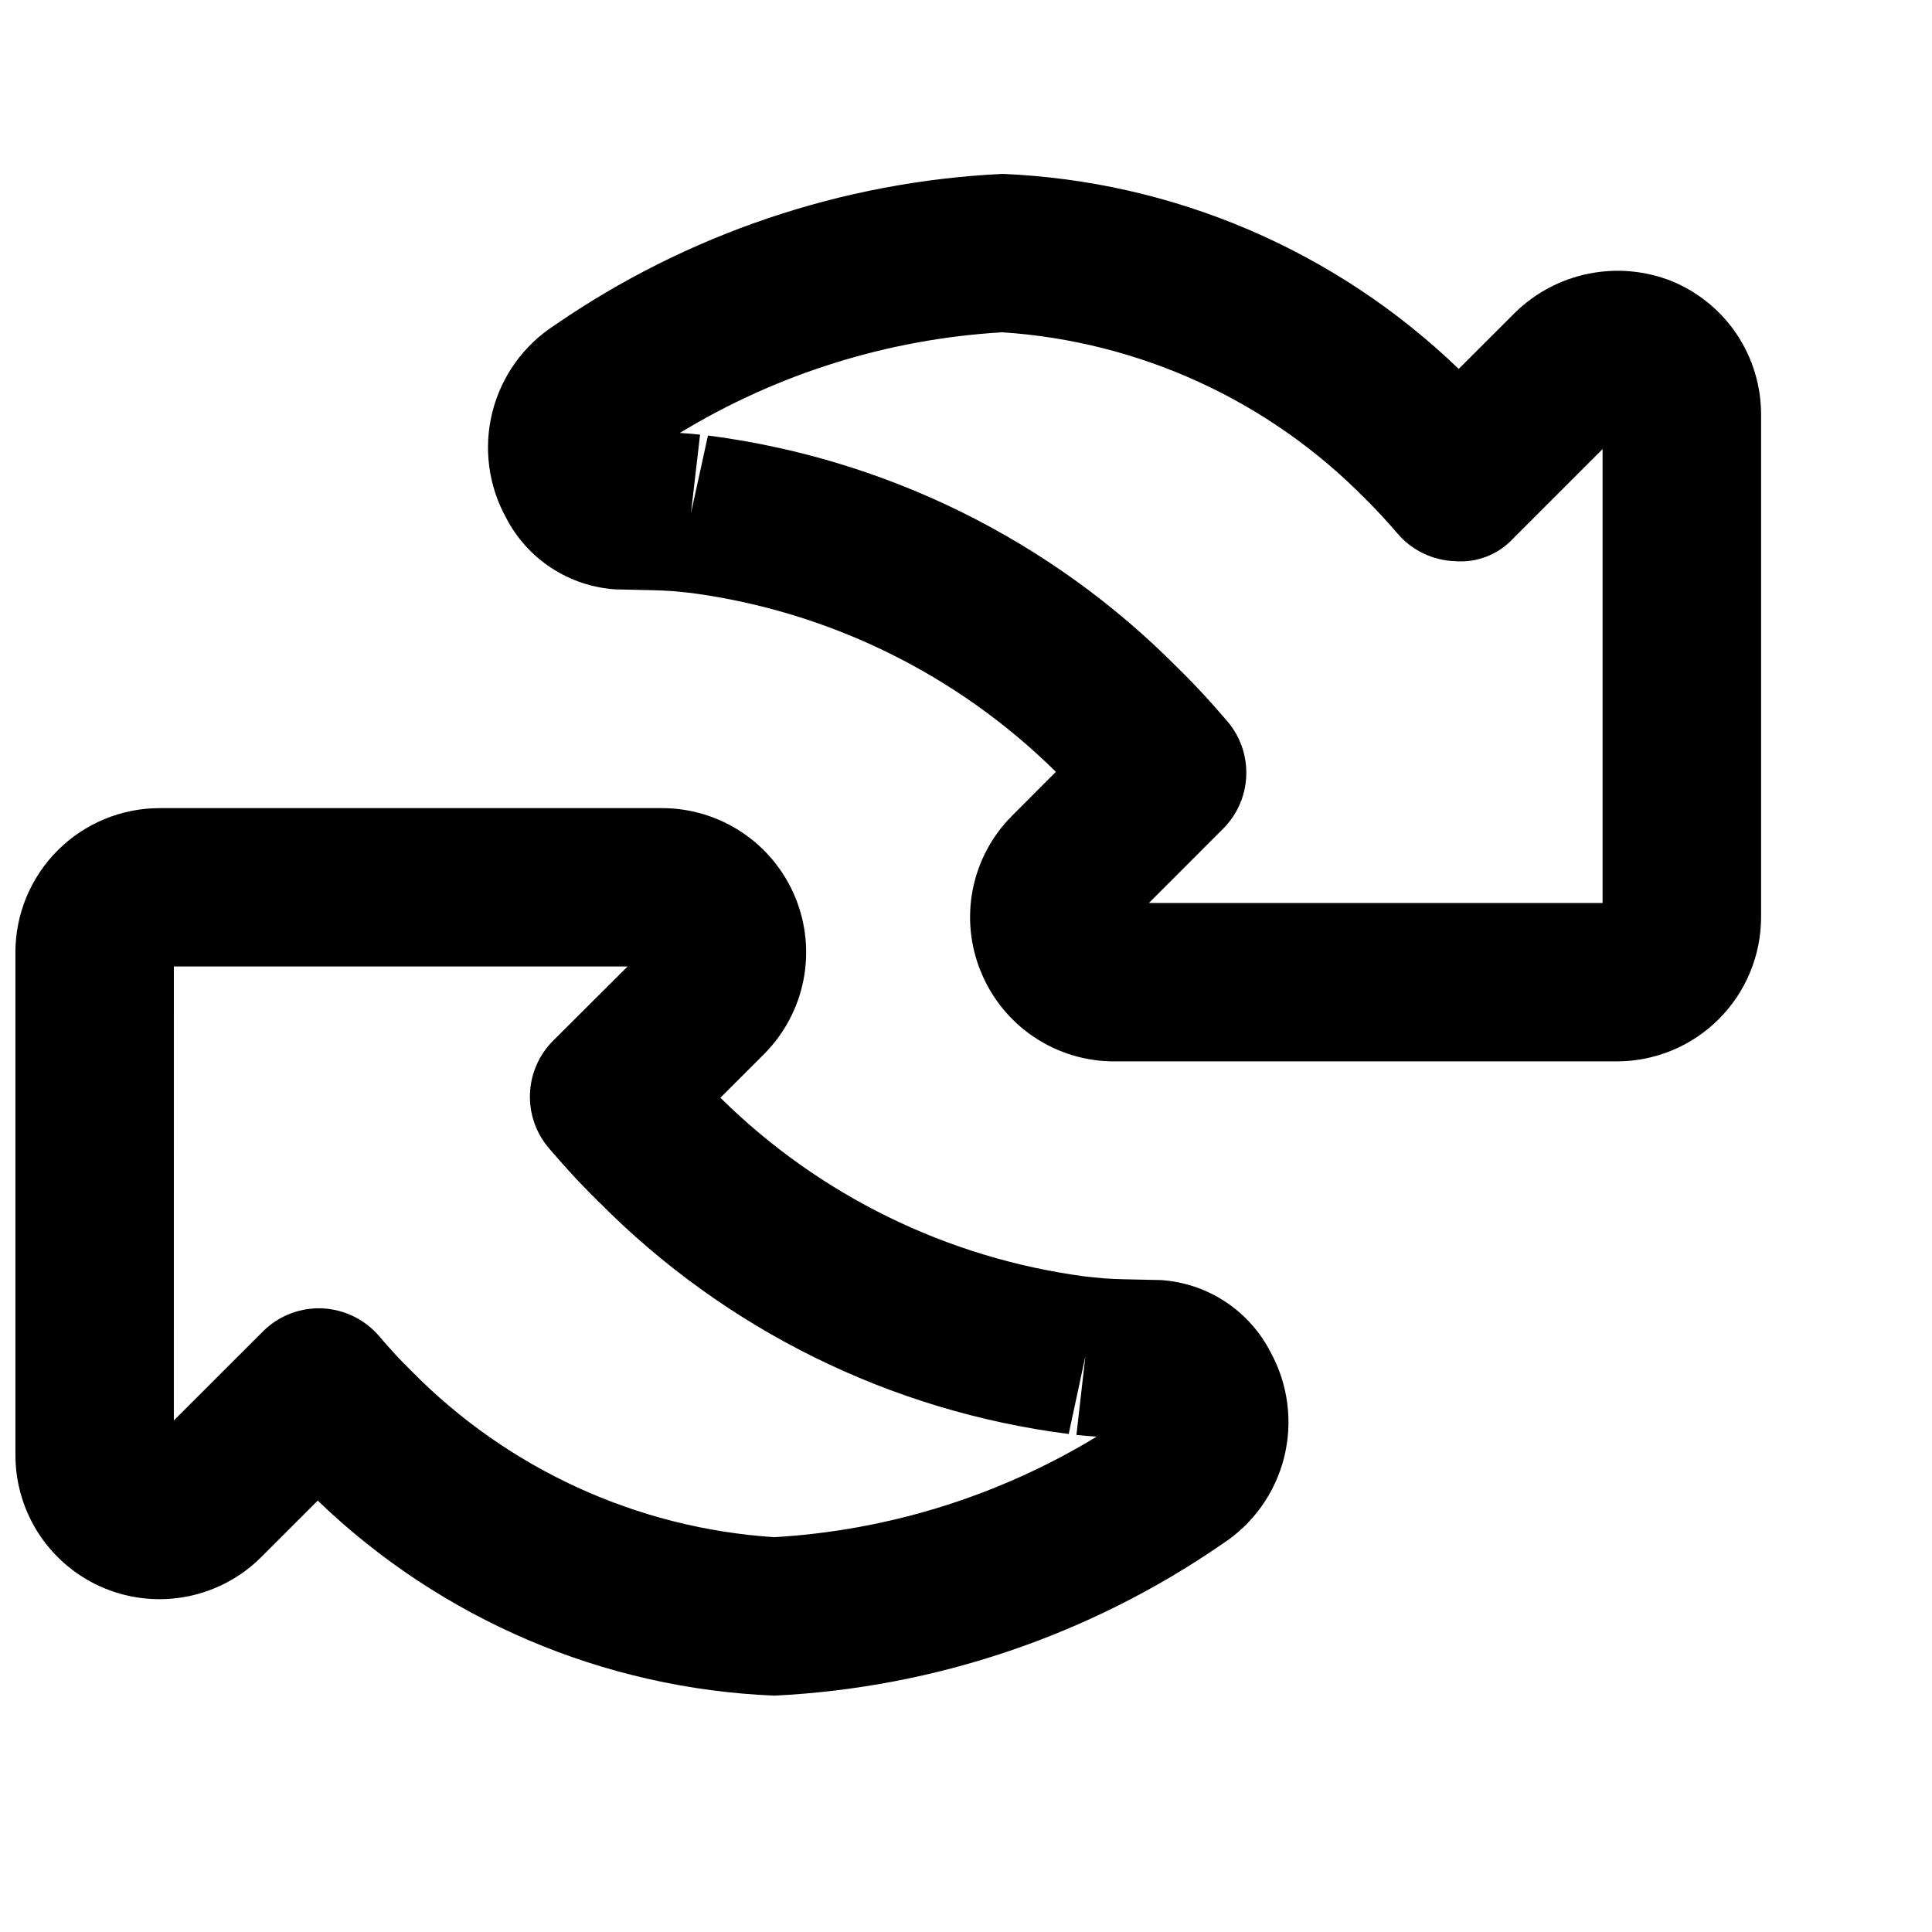 <?xml version="1.0" encoding="UTF-8"?>
<!-- Uploaded to: ICON Repo, www.svgrepo.com, Generator: ICON Repo Mixer Tools -->
<svg width="800px" height="800px" version="1.1" viewBox="144 144 512 512" xmlns="http://www.w3.org/2000/svg">
 <defs>
  <clipPath id="a">
   <path d="m148.09 358h337.91v236h-337.91z"/>
  </clipPath>
 </defs>
 <path d="m404.02 401.7c2.879 6.984 7.769 12.957 14.047 17.152 6.281 4.199 13.668 6.438 21.223 6.426h133.21c10.129-0.012 19.84-4.039 27.004-11.203 7.16-7.164 11.191-16.875 11.199-27.004v-133.23c0.004-7.586-2.25-15.004-6.477-21.301-4.234-6.301-10.242-11.195-17.266-14.062-6.977-2.758-14.605-3.434-21.961-1.949-7.356 1.484-14.125 5.066-19.488 10.312l-14.938 14.926c-32.648-31.445-75.688-49.832-120.98-51.684-42.52 2.066-83.617 15.969-118.66 40.141-8.188 5.297-14.062 13.5-16.445 22.957-2.379 9.457-1.09 19.465 3.613 28.008 2.785 5.406 6.922 9.996 12.012 13.324 5.086 3.332 10.949 5.289 17.016 5.676l6.438 0.148c4.715 0.102 7.559 0.145 11.152 0.551l2.379 0.246c36.543 4.856 70.5 21.504 96.719 47.414l-11.52 11.543c-5.363 5.324-9.016 12.129-10.488 19.543-1.477 7.41-0.707 15.098 2.203 22.07zm-72.402-142.29-4.512 20.621 2.418-20.848c-1.883-0.207-3.606-0.348-5.367-0.449 25.875-15.734 55.207-24.891 85.441-26.672 36.41 2.383 70.668 18.094 96.227 44.137 2.707 2.644 5.574 5.738 8.57 9.238 1.879 2.188 4.195 3.965 6.797 5.215 2.602 1.254 5.43 1.953 8.316 2.059 2.898 0.246 5.816-0.18 8.523-1.242 2.707-1.062 5.137-2.734 7.094-4.887l23.578-23.574v120.29h-120.24l19.68-19.684c3.731-3.731 5.918-8.73 6.129-14.004 0.207-5.273-1.574-10.43-4.996-14.445-4.059-4.738-7.977-9.105-13.324-14.332-33.457-33.738-77.211-55.352-124.34-61.418z"/>
 <g clip-path="url(#a)">
  <path d="m148.09 396.35v133.25c-0.004 7.555 2.231 14.941 6.426 21.227 4.195 6.281 10.164 11.18 17.141 14.07 6.981 2.891 14.66 3.644 22.07 2.168 7.41-1.477 14.215-5.117 19.551-10.465l14.926-14.922c32.652 31.445 75.695 49.832 120.99 51.68 42.516-2.062 83.613-15.969 118.65-40.141 8.176-5.281 14.047-13.465 16.438-22.898 2.387-9.434 1.117-19.426-3.559-27.961-2.777-5.434-6.918-10.055-12.02-13.41-5.098-3.352-10.98-5.324-17.07-5.719l-6.457-0.141c-4.715-0.102-7.559-0.145-11.156-0.555l-2.336-0.242c-36.559-4.816-70.543-21.453-96.77-47.379l11.562-11.559c5.336-5.348 8.965-12.152 10.434-19.559s0.711-15.078-2.18-22.055c-2.891-6.977-7.781-12.938-14.059-17.137-6.277-4.195-13.656-6.438-21.207-6.445h-133.21c-10.121 0.02-19.824 4.051-26.98 11.207-7.152 7.16-11.18 16.863-11.191 26.988zm41.984 3.777h120.25l-19.73 19.66c-3.738 3.731-5.934 8.734-6.144 14.012-0.215 5.277 1.57 10.441 4.996 14.461 4.062 4.738 7.977 9.105 13.328 14.332 33.461 33.789 77.266 55.41 124.44 61.43l4.426-20.621-2.375 20.871c1.887 0.199 3.606 0.348 5.371 0.449-25.879 15.727-55.215 24.875-85.445 26.648-36.371-2.375-70.594-18.051-96.145-44.035-2.707-2.641-5.574-5.699-8.527-9.203-1.883-2.211-4.203-4.008-6.816-5.281-2.609-1.273-5.453-1.996-8.355-2.121l-0.84-0.02c-5.57 0-10.906 2.211-14.844 6.148l-23.594 23.578z"/>
 </g>
</svg>